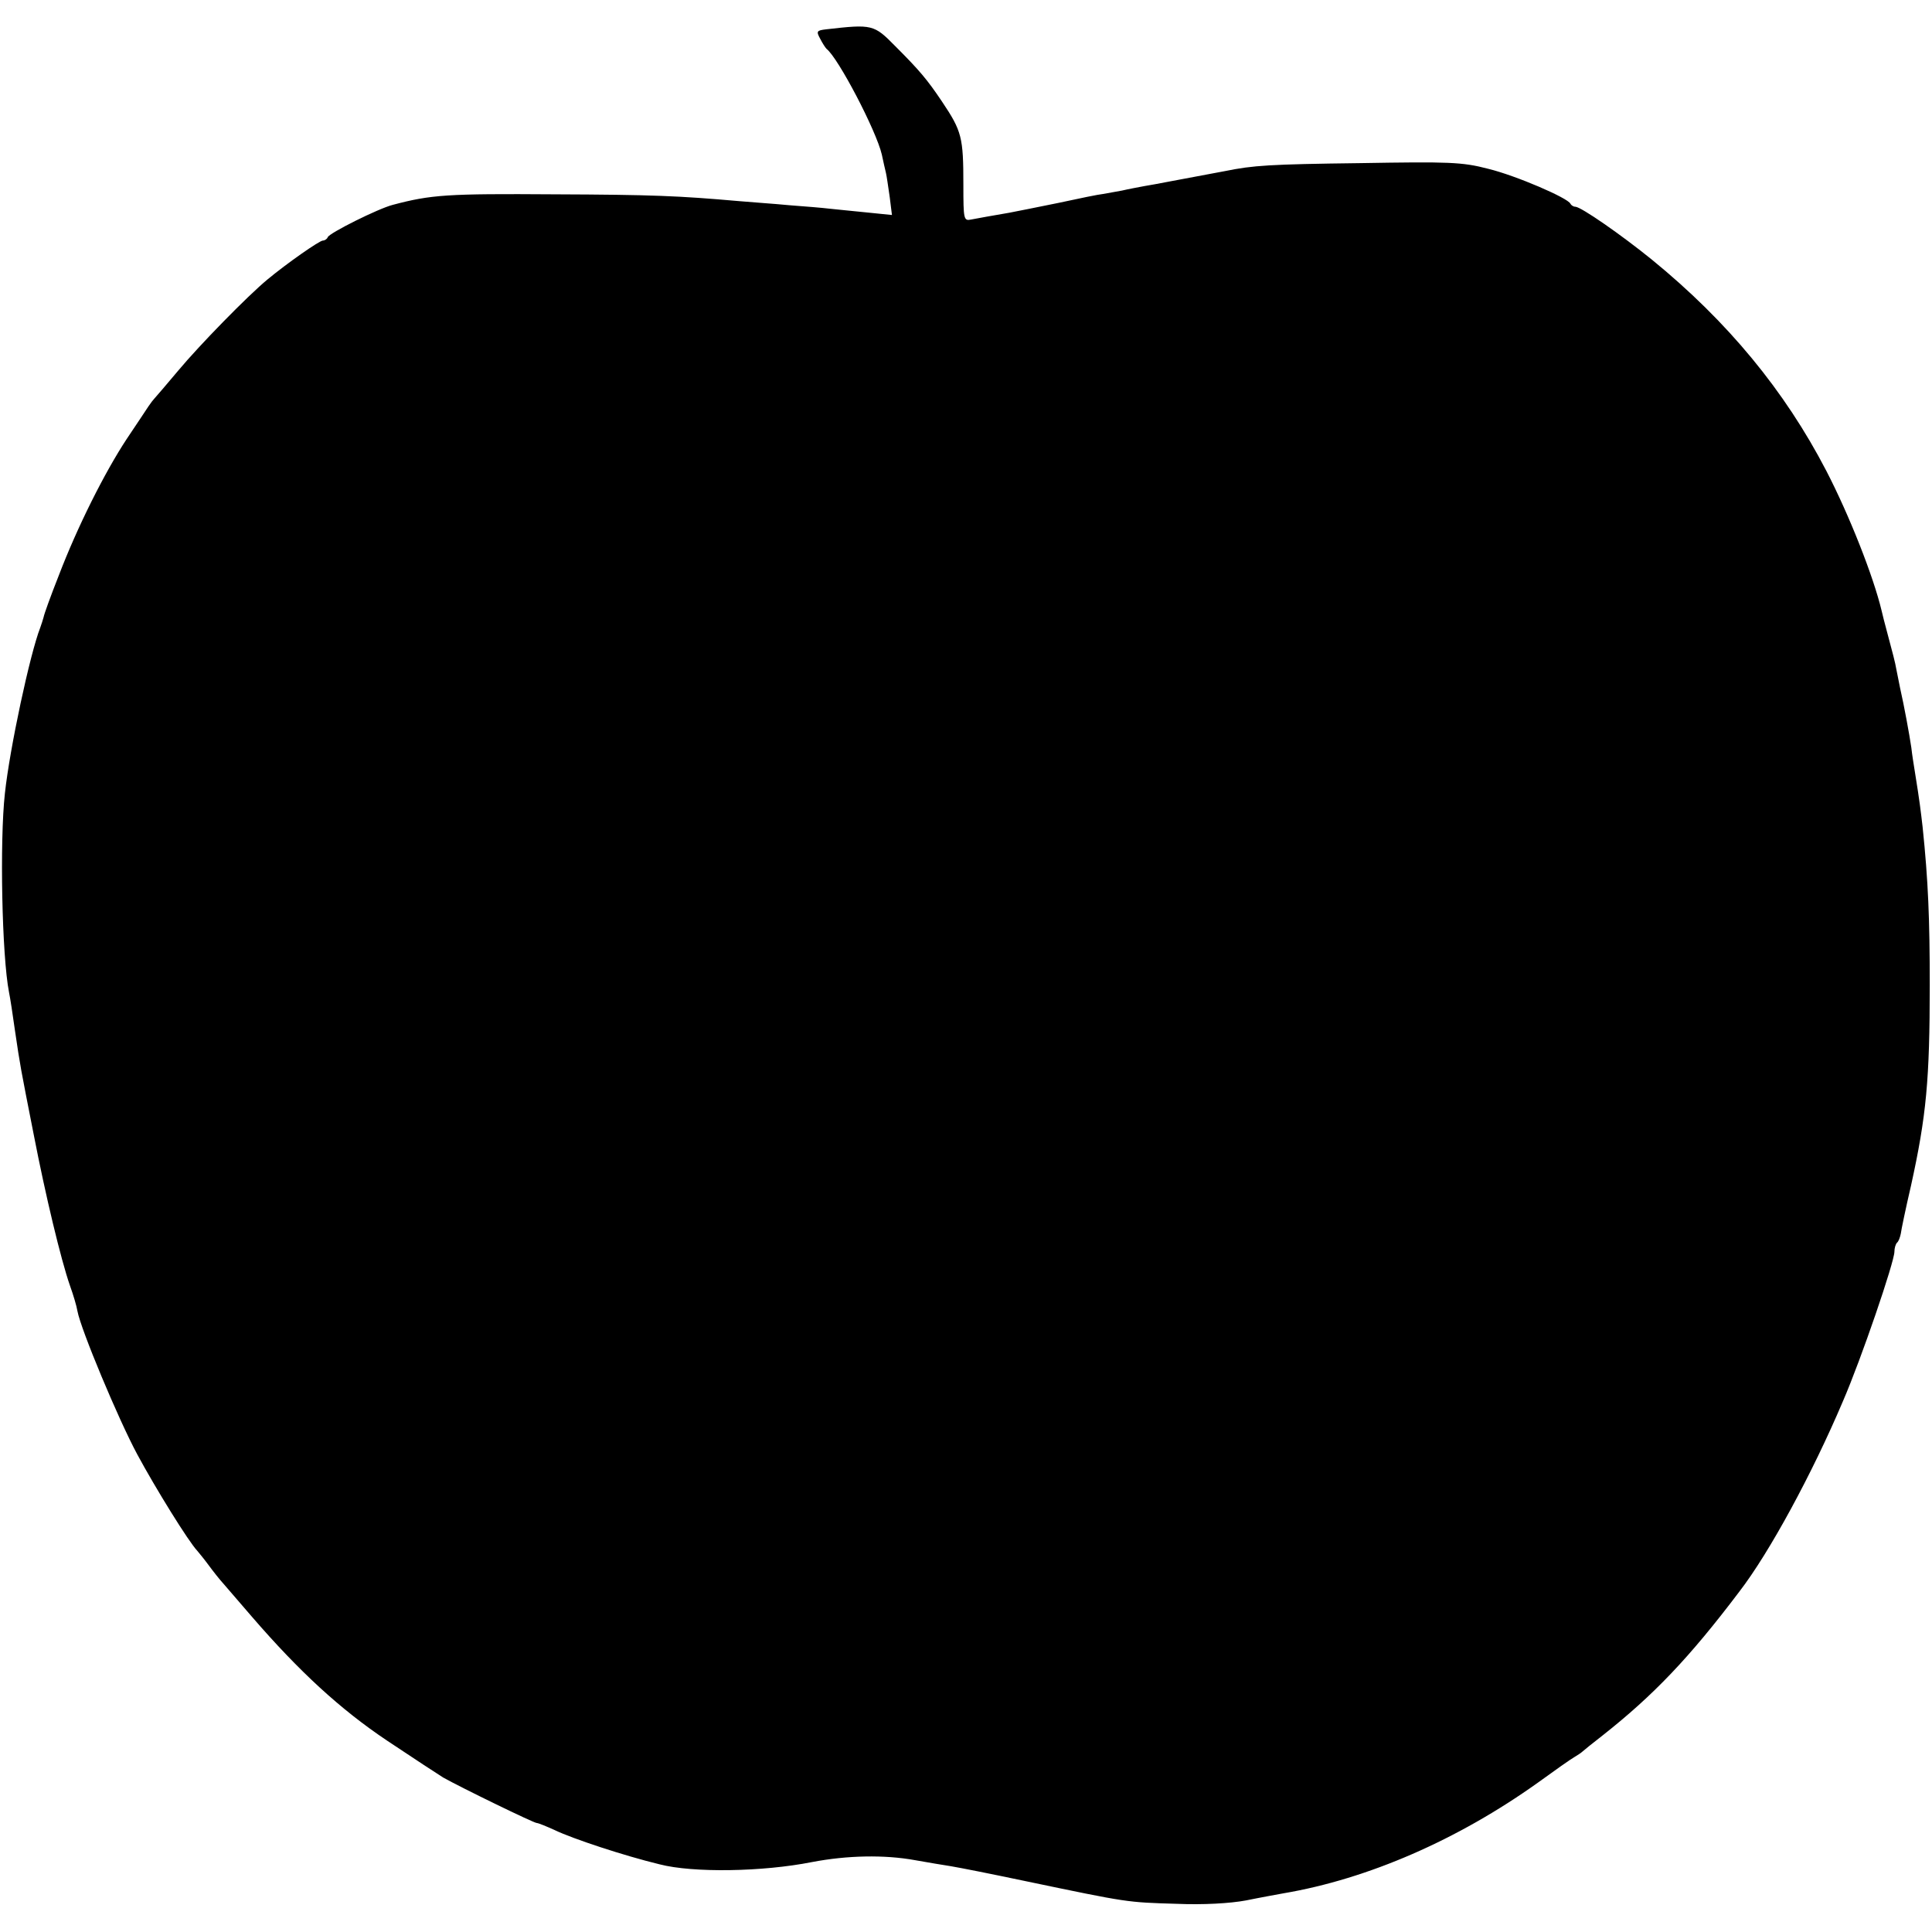 <?xml version="1.0" standalone="no"?>
<!DOCTYPE svg PUBLIC "-//W3C//DTD SVG 20010904//EN"
 "http://www.w3.org/TR/2001/REC-SVG-20010904/DTD/svg10.dtd">
<svg version="1.0" xmlns="http://www.w3.org/2000/svg"
 width="514pt" height="514pt" viewBox="0 0 514 514"
 preserveAspectRatio="xMidYMid meet">
<g transform="translate(0,514) scale(0.1,-0.1)"
fill="#000000" stroke="none">
<path d="M2198 5062 c-25 -3 -27 -5 -16 -25 6 -12 14 -24 17 -27 31 -24 132
-217 147 -281 4 -19 9 -41 11 -49 2 -8 6 -37 10 -64 l6 -48 -69 7 c-38 4 -82
8 -99 10 -16 2 -64 6 -105 9 -41 4 -102 8 -135 11 -159 14 -230 17 -490 18
-286 2 -328 -1 -430 -28 -39 -10 -169 -75 -173 -86 -2 -5 -8 -9 -13 -9 -9 0
-95 -60 -148 -104 -53 -44 -180 -174 -236 -241 -32 -38 -61 -72 -64 -75 -3 -3
-10 -12 -16 -21 -5 -8 -32 -48 -58 -87 -58 -88 -131 -233 -181 -364 -21 -53
-39 -103 -40 -110 -2 -7 -6 -20 -9 -28 -27 -69 -81 -320 -94 -441 -14 -126 -8
-432 11 -529 3 -14 10 -60 16 -103 14 -95 14 -94 50 -277 31 -160 72 -331 96
-400 9 -25 18 -55 20 -68 9 -49 109 -288 159 -381 49 -91 137 -233 160 -257 5
-6 19 -23 30 -38 11 -15 29 -38 40 -50 11 -13 45 -52 75 -87 127 -147 236
-247 360 -330 69 -46 136 -90 149 -98 48 -27 241 -121 249 -121 4 0 26 -9 48
-19 48 -23 184 -68 279 -91 89 -23 274 -20 405 6 94 18 193 20 275 5 33 -6 76
-13 95 -16 29 -5 100 -19 200 -40 273 -57 267 -56 400 -60 71 -3 142 1 185 9
39 8 84 16 100 19 224 38 463 142 676 294 44 32 88 63 97 68 10 6 19 12 22 15
3 3 28 23 55 44 134 106 229 205 362 381 81 105 195 316 276 507 49 113 137
371 137 398 0 9 3 20 7 24 4 3 8 14 10 24 1 9 13 67 27 127 41 186 50 282 50
535 0 174 -4 276 -19 420 -5 43 -8 69 -20 143 -3 19 -8 49 -10 68 -5 34 -19
111 -30 159 -3 14 -7 36 -10 50 -2 14 -12 52 -21 85 -9 33 -17 65 -18 70 -22
92 -86 254 -147 372 -111 214 -263 398 -464 562 -80 65 -189 141 -204 141 -5
0 -11 4 -13 8 -6 15 -145 75 -219 93 -69 18 -104 19 -340 15 -242 -3 -285 -6
-359 -21 -14 -3 -50 -9 -80 -15 -30 -6 -66 -12 -80 -15 -14 -3 -38 -7 -55 -10
-16 -3 -43 -8 -60 -12 -16 -3 -39 -7 -50 -9 -11 -1 -65 -12 -120 -24 -55 -11
-113 -23 -130 -26 -48 -8 -79 -14 -101 -18 -20 -4 -21 -1 -21 92 0 127 -4 143
-57 222 -39 58 -59 82 -124 147 -57 58 -61 59 -184 45z"/>
</g>
</svg>
